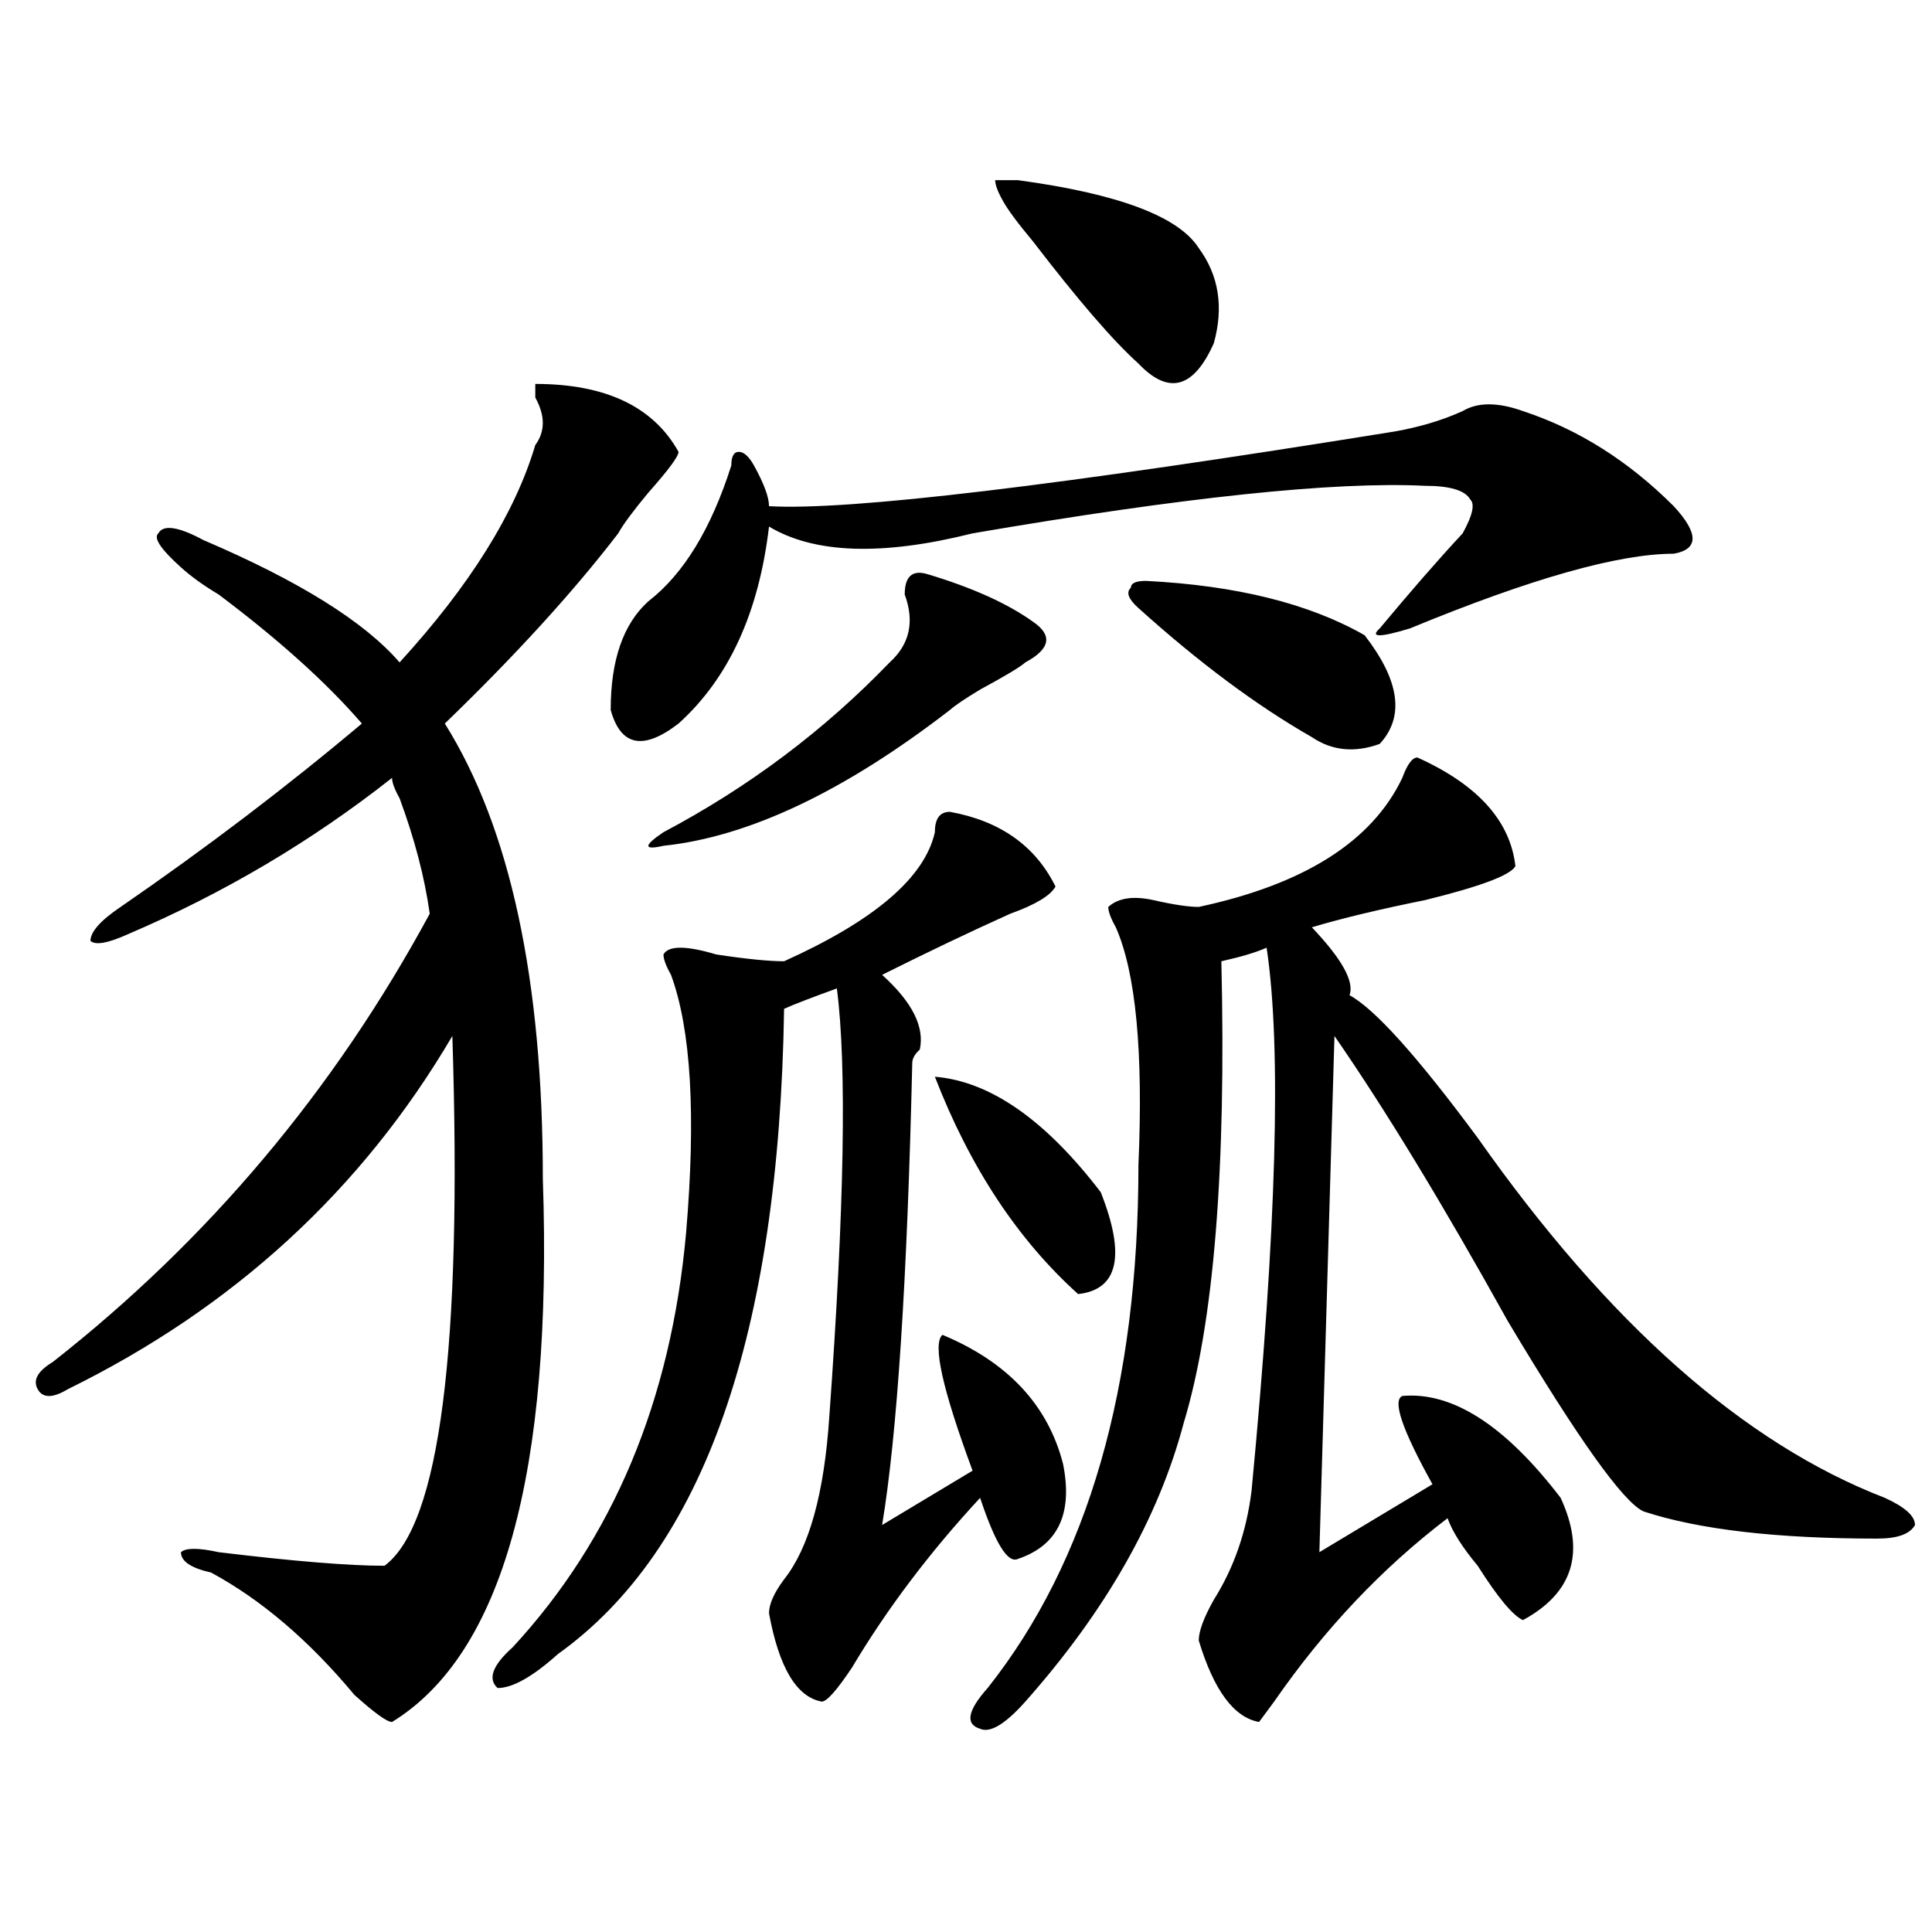 <?xml version="1.0" encoding="utf-8"?>
<!-- Generator: Adobe Illustrator 16.0.0, SVG Export Plug-In . SVG Version: 6.00 Build 0)  -->
<!DOCTYPE svg PUBLIC "-//W3C//DTD SVG 1.1//EN" "http://www.w3.org/Graphics/SVG/1.1/DTD/svg11.dtd">
<svg version="1.1" id="图层_1" xmlns="http://www.w3.org/2000/svg" xmlns:xlink="http://www.w3.org/1999/xlink" x="0px" y="0px"
	 width="1000px" height="1000px" viewBox="0 0 1000 1000" enable-background="new 0 0 1000 1000" xml:space="preserve">
<path d="M277.067,198.719c36.402,0,61.096,11.755,74.145,35.156c0,2.362-5.244,9.394-15.609,21.094
	c-7.805,9.394-13.049,16.425-15.609,21.094c-23.414,30.487-53.352,63.281-89.754,98.438c33.78,53.942,50.73,132.44,50.73,235.547
	c5.183,152.38-20.853,246.094-78.047,281.25c-2.622,0-9.146-4.725-19.512-14.063c-23.414-28.125-48.17-49.219-74.145-63.281
	c-10.427-2.362-15.609-5.823-15.609-10.547c2.561-2.308,9.085-2.308,19.512,0c39.023,4.724,67.62,7.031,85.852,7.031
	c28.597-21.094,40.304-112.5,35.121-274.219c-46.828,79.706-113.168,140.625-199.02,182.813c-7.805,4.724-13.049,4.724-15.609,0
	c-2.622-4.669,0-9.339,7.805-14.063c80.608-63.281,145.667-140.625,195.117-232.031c-2.622-18.731-7.805-38.672-15.609-59.766
	c-2.622-4.669-3.902-8.185-3.902-10.547c-41.645,32.849-87.193,59.766-136.582,80.859c-10.427,4.724-16.951,5.878-19.512,3.516
	c0-4.669,5.183-10.547,15.609-17.578c44.206-30.433,85.852-62.073,124.875-94.922c-18.231-21.094-42.926-43.341-74.145-66.797
	c-7.805-4.669-14.329-9.339-19.512-14.063c-10.427-9.339-14.329-15.216-11.707-17.578c2.561-4.669,10.365-3.516,23.414,3.516
	c49.389,21.094,83.23,42.188,101.461,63.281c36.402-39.825,59.816-77.344,70.242-112.5c5.183-7.031,5.183-15.216,0-24.609
	C277.067,203.442,277.067,201.081,277.067,198.719z M491.696,420.203c25.975,4.724,44.206,17.578,54.633,38.672
	c-2.622,4.724-10.427,9.394-23.414,14.063c-20.853,9.394-42.926,19.94-66.34,31.641c15.609,14.063,22.073,26.972,19.512,38.672
	c-2.622,2.362-3.902,4.724-3.902,7.031c-2.622,112.5-7.805,192.206-15.609,239.063l46.828-28.125
	c-15.609-42.188-20.853-65.589-15.609-70.313c33.78,14.063,54.633,36.364,62.438,66.797c5.183,25.817-2.622,42.188-23.414,49.219
	c-5.244,2.362-11.707-8.185-19.512-31.641c-26.036,28.125-48.17,57.403-66.34,87.891c-7.805,11.7-13.049,17.578-15.609,17.578
	c-13.049-2.362-22.134-17.578-27.316-45.703c0-4.725,2.561-10.547,7.805-17.578c12.988-16.37,20.792-44.495,23.414-84.375
	c7.805-107.776,9.085-181.604,3.902-221.484c-13.049,4.724-22.134,8.239-27.316,10.547c-2.622,168.75-41.645,280.097-117.07,333.984
	c-13.049,11.7-23.414,17.578-31.219,17.578c-5.244-4.725-2.622-11.756,7.805-21.094c52.011-56.25,81.949-127.716,89.754-214.453
	c5.183-60.919,2.561-105.469-7.805-133.594c-2.622-4.669-3.902-8.185-3.902-10.547c2.561-4.669,11.707-4.669,27.316,0
	c15.609,2.362,27.316,3.516,35.121,3.516c46.828-21.094,72.803-43.341,78.047-66.797
	C483.891,423.719,486.452,420.203,491.696,420.203z M757.055,212.781c7.805-4.669,18.17-4.669,31.219,0
	c28.597,9.394,54.633,25.817,78.047,49.219c12.988,14.063,12.988,22.302,0,24.609c-28.658,0-74.145,12.909-136.582,38.672
	c-15.609,4.724-20.853,4.724-15.609,0c15.609-18.731,29.877-35.156,42.926-49.219c5.183-9.339,6.463-15.216,3.902-17.578
	c-2.622-4.669-10.427-7.031-23.414-7.031c-46.828-2.308-124.875,5.878-234.141,24.609c-46.828,11.755-81.949,10.547-105.363-3.516
	c-5.244,44.55-20.853,78.552-46.828,101.953c-18.231,14.063-29.938,11.755-35.121-7.031c0-25.763,6.463-44.495,19.512-56.25
	c18.17-14.063,32.499-37.464,42.926-70.313c0-4.669,1.281-7.031,3.902-7.031c2.561,0,5.183,2.362,7.805,7.031
	c5.183,9.394,7.805,16.425,7.805,21.094c41.584,2.362,149.57-10.547,323.895-38.672
	C734.922,221.021,746.629,217.505,757.055,212.781z M479.989,297.156c23.414,7.031,41.584,15.271,54.633,24.609
	c10.365,7.031,9.085,14.063-3.902,21.094c-2.622,2.362-10.427,7.031-23.414,14.063c-7.805,4.724-13.049,8.239-15.609,10.547
	c-54.633,42.188-104.083,65.644-148.289,70.313c-10.427,2.362-10.427,0,0-7.031c44.206-23.401,83.23-52.734,117.07-87.891
	c10.365-9.339,12.988-21.094,7.805-35.156C468.282,298.364,472.184,294.849,479.989,297.156z M483.891,557.313
	c28.597,2.362,57.194,22.302,85.852,59.766c12.988,32.849,9.085,50.427-11.707,52.734
	C526.817,641.688,502.061,604.224,483.891,557.313z M733.641,392.078c31.219,14.063,48.109,32.849,50.73,56.25
	c-2.622,4.724-18.231,10.547-46.828,17.578c-23.414,4.724-42.926,9.394-58.535,14.063c15.609,16.425,22.073,28.125,19.512,35.156
	c12.988,7.031,35.121,31.641,66.34,73.828c67.62,96.13,137.863,158.203,210.727,186.328c10.366,4.724,15.609,9.394,15.609,14.063
	c-2.622,4.724-9.146,7.031-19.512,7.031c-52.072,0-92.376-4.669-120.973-14.063c-10.427-4.669-33.841-37.464-70.242-98.438
	c-33.841-60.919-63.779-110.138-89.754-147.656l-7.805,267.188l58.535-35.156c-15.609-28.125-20.853-43.341-15.609-45.703
	c25.975-2.308,53.291,15.271,81.949,52.734c12.988,28.125,6.463,49.219-19.512,63.281c-5.244-2.362-13.049-11.756-23.414-28.125
	c-7.805-9.339-13.049-17.578-15.609-24.609c-33.841,25.763-63.779,57.403-89.754,94.922l-7.805,10.547
	c-13.049-2.362-23.414-16.425-31.219-42.188c0-4.725,2.561-11.756,7.805-21.094c10.365-16.425,16.89-35.156,19.512-56.25
	c12.988-135.901,15.609-229.669,7.805-281.25c-5.244,2.362-13.049,4.724-23.414,7.031c2.561,107.831-3.902,187.536-19.512,239.063
	c-13.049,49.219-40.365,97.229-81.949,144.141c-10.427,11.7-18.231,16.369-23.414,14.063c-7.805-2.362-6.524-9.394,3.902-21.094
	c52.011-65.589,78.047-155.841,78.047-270.703c2.561-58.558-1.342-99.591-11.707-123.047c-2.622-4.669-3.902-8.185-3.902-10.547
	c5.183-4.669,12.988-5.823,23.414-3.516c10.365,2.362,18.17,3.516,23.414,3.516c54.633-11.7,89.754-33.948,105.363-66.797
	C728.397,395.594,731.019,392.078,733.641,392.078z M526.817,93.25c52.011,7.031,83.23,18.786,93.656,35.156
	c10.365,14.063,12.988,30.487,7.805,49.219c-10.427,23.456-23.414,26.972-39.023,10.547c-13.049-11.7-31.219-32.794-54.633-63.281
	c-7.805-9.339-13.049-16.37-15.609-21.094c-2.622-4.669-3.902-8.185-3.902-10.547H526.817z M706.325,328.797
	c18.17,23.456,20.792,42.188,7.805,56.25c-13.049,4.724-24.756,3.516-35.121-3.516c-28.658-16.37-58.535-38.672-89.754-66.797
	c-5.244-4.669-6.524-8.185-3.902-10.547c0-2.308,2.561-3.516,7.805-3.516C639.985,303.034,677.667,312.427,706.325,328.797z"/>
</svg>
